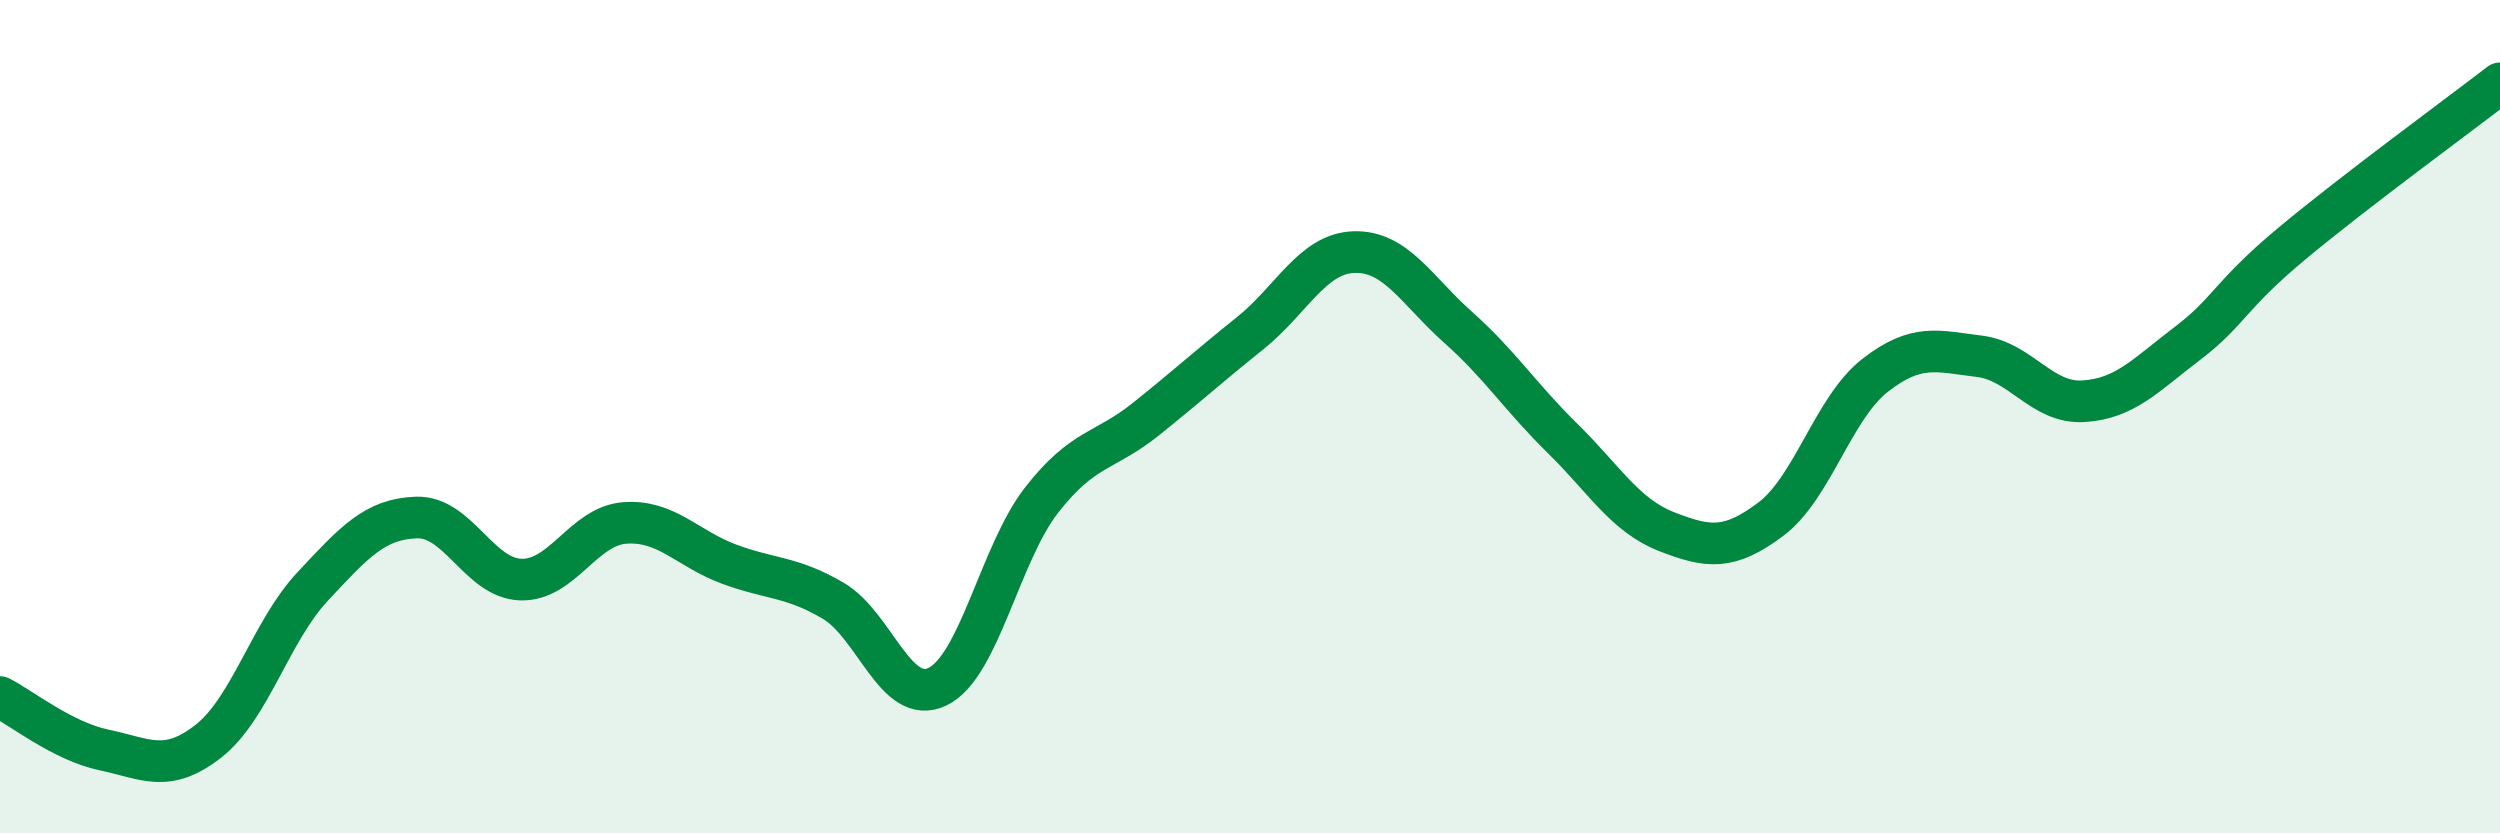 
    <svg width="60" height="20" viewBox="0 0 60 20" xmlns="http://www.w3.org/2000/svg">
      <path
        d="M 0,16.73 C 0.5,16.98 1.5,17.79 2.5,18 C 3.5,18.21 4,18.57 5,17.79 C 6,17.01 6.5,15.15 7.5,14.08 C 8.5,13.01 9,12.45 10,12.42 C 11,12.39 11.5,13.88 12.5,13.91 C 13.5,13.94 14,12.62 15,12.55 C 16,12.48 16.5,13.17 17.5,13.54 C 18.5,13.91 19,13.83 20,14.42 C 21,15.01 21.5,16.96 22.5,16.48 C 23.5,16 24,13.28 25,12 C 26,10.72 26.5,10.86 27.5,10.06 C 28.5,9.26 29,8.8 30,8 C 31,7.2 31.5,6.08 32.5,6.05 C 33.5,6.02 34,6.97 35,7.86 C 36,8.75 36.5,9.54 37.5,10.52 C 38.5,11.5 39,12.37 40,12.76 C 41,13.15 41.5,13.21 42.5,12.46 C 43.5,11.71 44,9.79 45,9.01 C 46,8.23 46.5,8.43 47.5,8.55 C 48.5,8.67 49,9.69 50,9.63 C 51,9.57 51.5,9 52.5,8.24 C 53.5,7.48 53.5,7.1 55,5.85 C 56.5,4.6 59,2.77 60,2L60 20L0 20Z"
        fill="#008740"
        opacity="0.1"
        stroke-linecap="round"
        stroke-linejoin="round"
      />
      <path
        d="M 0,16.73 C 0.5,16.98 1.5,17.79 2.5,18 C 3.5,18.21 4,18.57 5,17.79 C 6,17.01 6.5,15.15 7.5,14.08 C 8.5,13.01 9,12.45 10,12.42 C 11,12.39 11.5,13.88 12.5,13.91 C 13.5,13.94 14,12.62 15,12.55 C 16,12.48 16.5,13.17 17.5,13.54 C 18.5,13.91 19,13.83 20,14.42 C 21,15.01 21.5,16.96 22.5,16.48 C 23.5,16 24,13.28 25,12 C 26,10.72 26.5,10.86 27.5,10.06 C 28.5,9.26 29,8.8 30,8 C 31,7.2 31.5,6.08 32.5,6.05 C 33.5,6.02 34,6.97 35,7.86 C 36,8.75 36.5,9.54 37.5,10.52 C 38.5,11.5 39,12.37 40,12.76 C 41,13.15 41.5,13.21 42.5,12.46 C 43.5,11.71 44,9.79 45,9.01 C 46,8.23 46.5,8.43 47.5,8.55 C 48.5,8.67 49,9.69 50,9.63 C 51,9.57 51.5,9 52.5,8.24 C 53.5,7.48 53.5,7.1 55,5.85 C 56.5,4.6 59,2.77 60,2"
        stroke="#008740"
        stroke-width="1"
        fill="none"
        stroke-linecap="round"
        stroke-linejoin="round"
      />
    </svg>
  